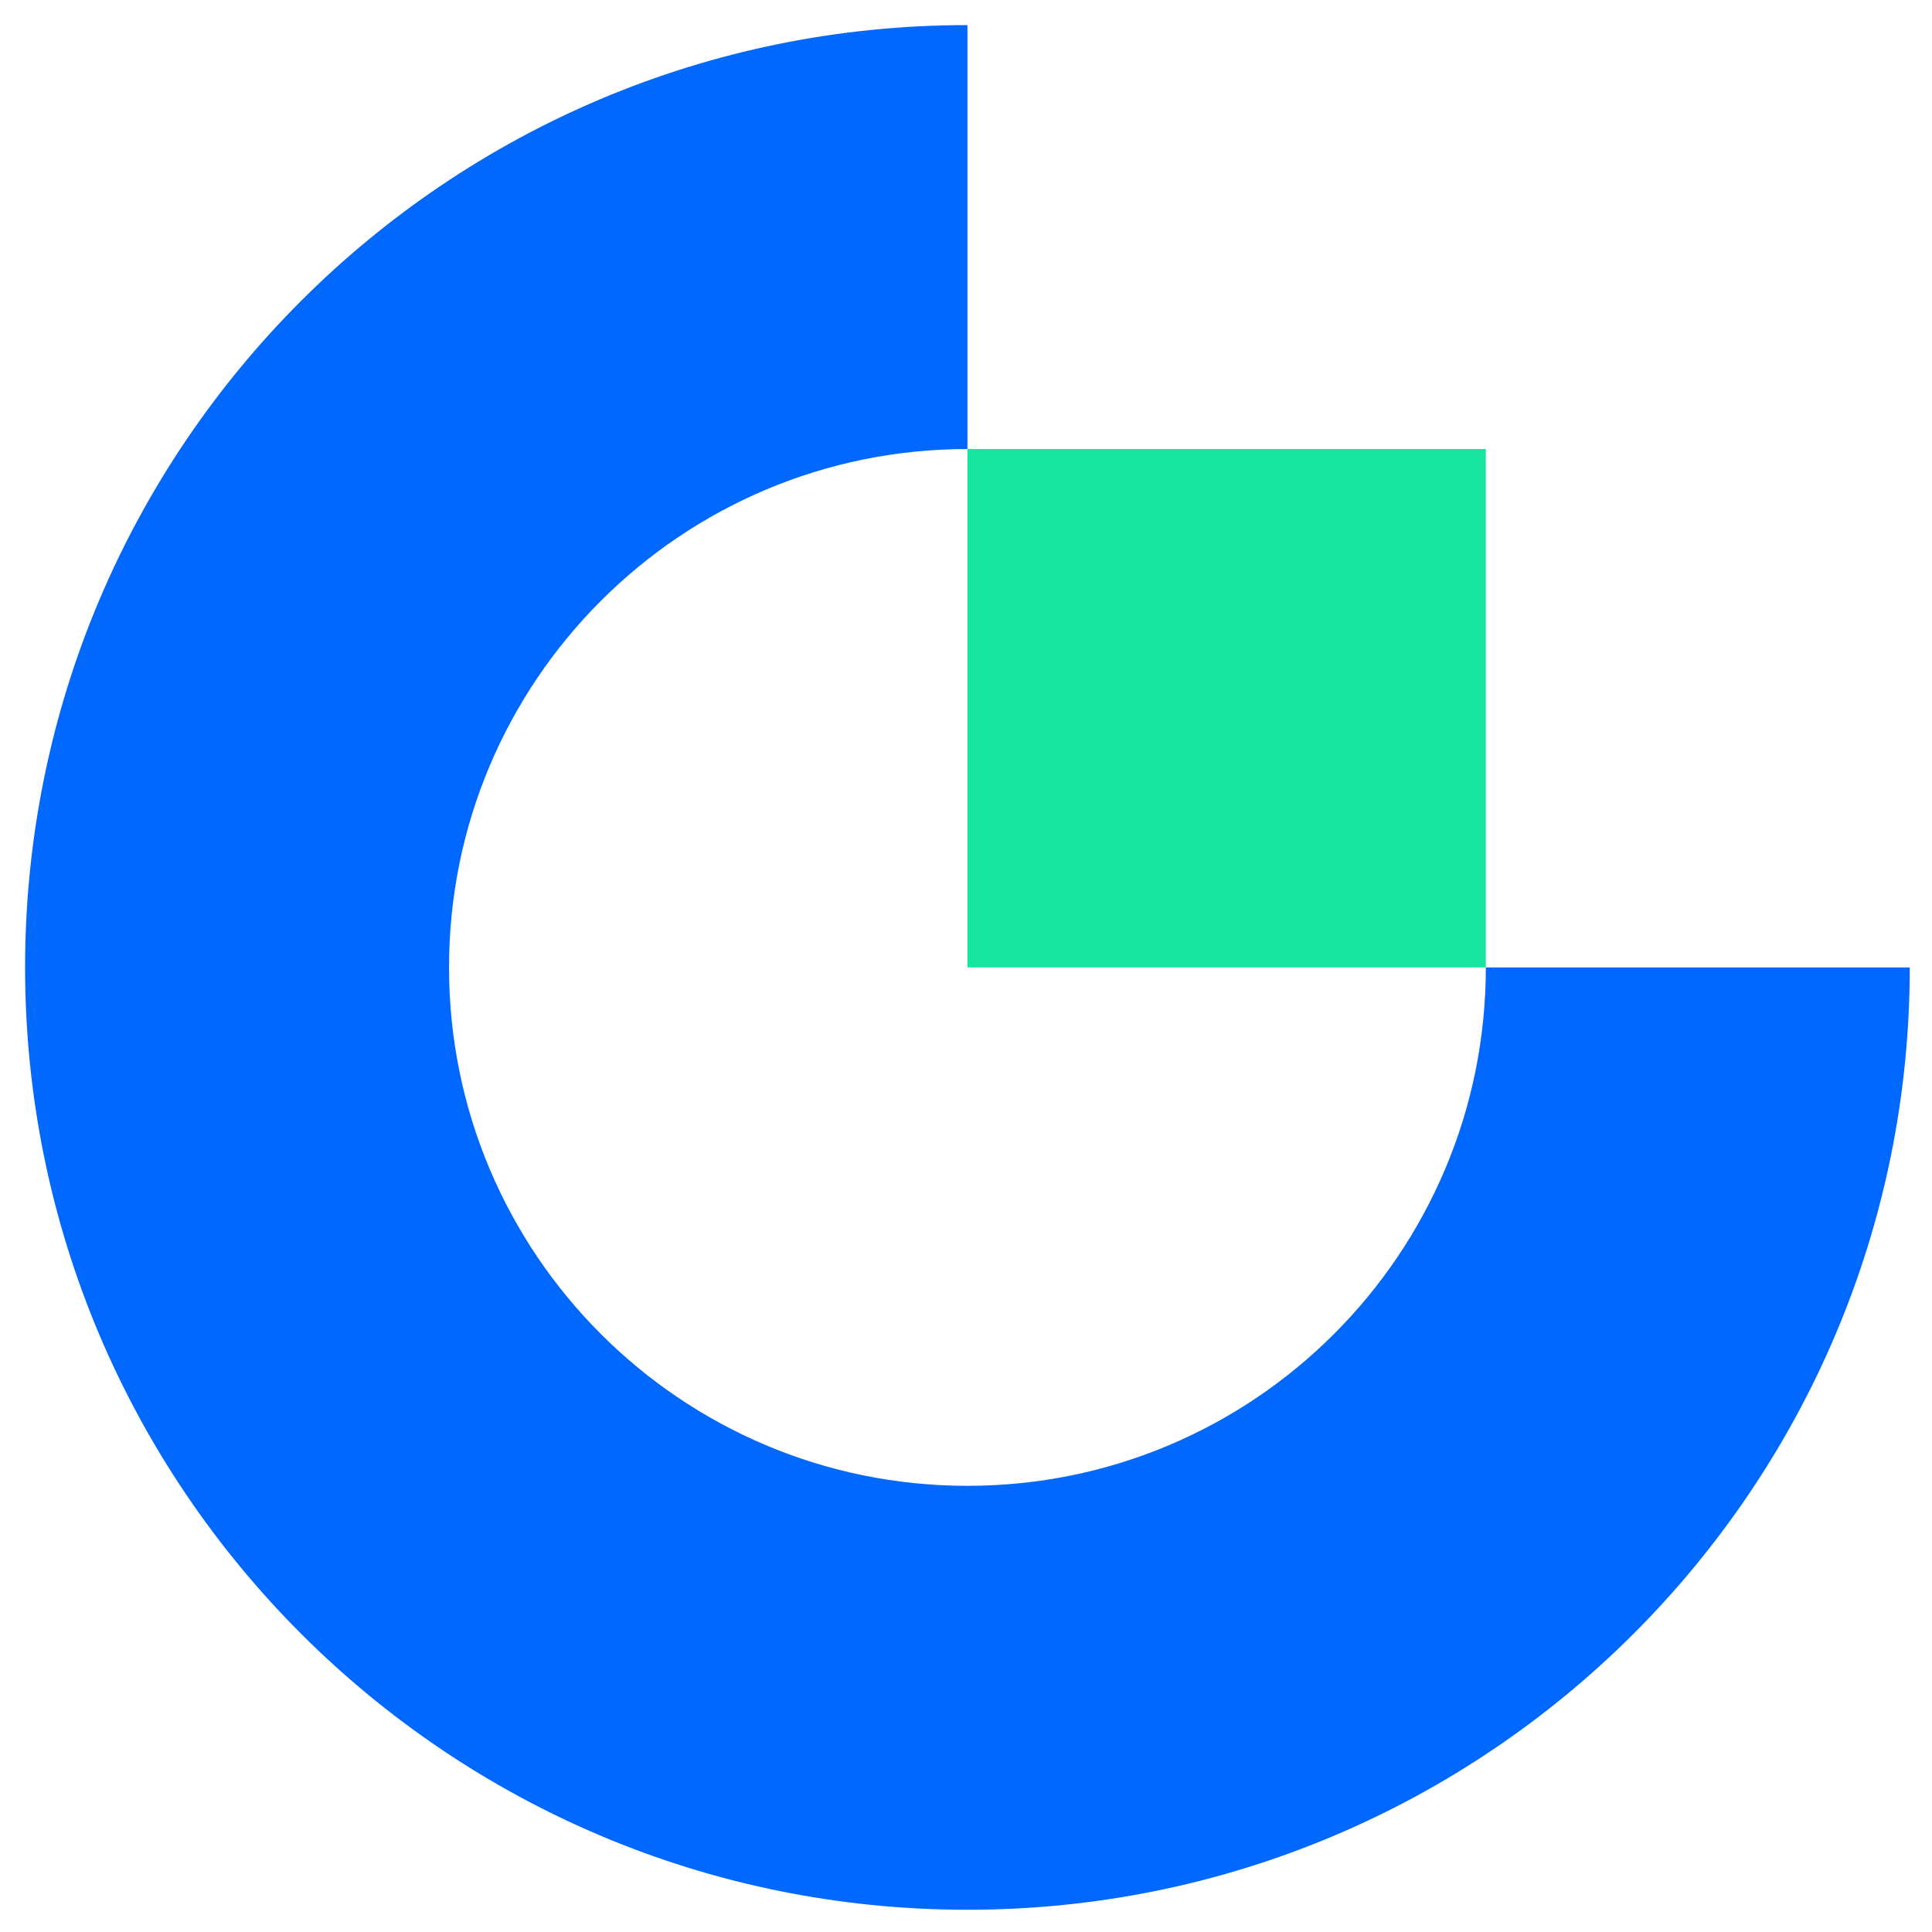 <?xml version="1.0" encoding="utf-8"?>
<svg width="154px" height="154px" viewBox="147 49 154 154" fill="none" xmlns="http://www.w3.org/2000/svg">
  <path d="M224.114 167.436C201.292 167.436 182.792 148.936 182.792 126.114C182.792 103.292 201.292 84.792 224.114 84.792V51C182.606 51 149 84.606 149 126.114C149 167.622 182.653 201.228 224.114 201.228C265.576 201.228 299.228 167.576 299.228 126.114H265.436C265.436 148.936 246.936 167.436 224.114 167.436Z" fill="#0068FF"/>
  <path d="M265.436 84.792H224.114V126.114H265.436V84.792Z" fill="#17E5A0"/>
</svg>